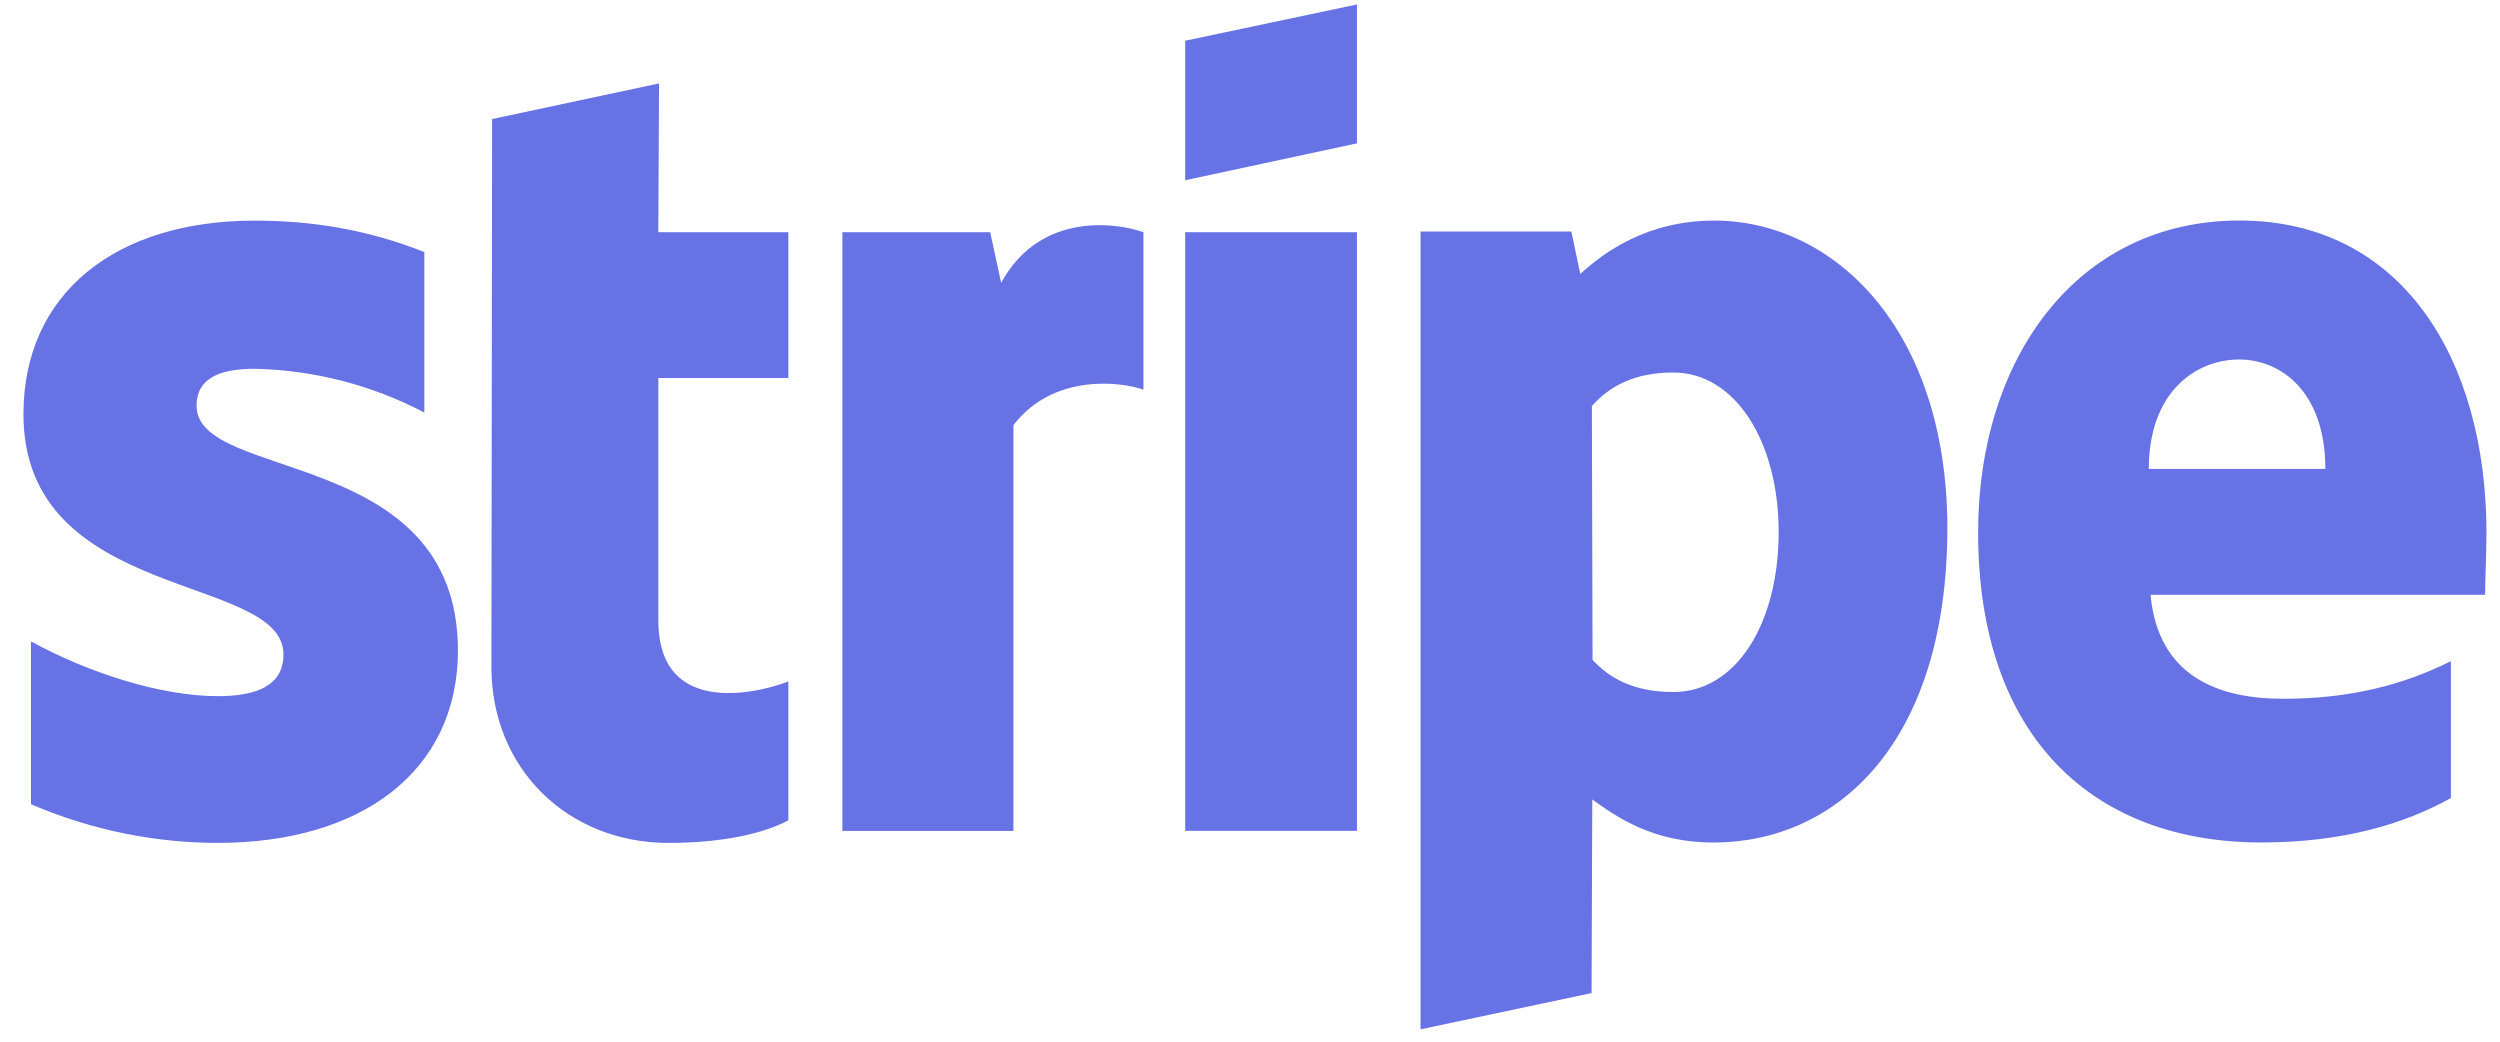<svg width="84" height="35" viewBox="0 0 84 35" fill="none" xmlns="http://www.w3.org/2000/svg">
<path fill-rule="evenodd" clip-rule="evenodd" d="M83.547 17.94C83.547 12.055 80.697 7.41 75.247 7.41C69.777 7.41 66.465 12.054 66.465 17.893C66.465 24.813 70.373 28.307 75.982 28.307C78.718 28.307 80.787 27.687 82.35 26.813V22.215C80.787 22.997 78.994 23.479 76.718 23.479C74.488 23.479 72.511 22.697 72.258 19.985H83.498C83.498 19.685 83.544 18.491 83.544 17.939L83.547 17.94ZM72.2 15.757C72.2 13.159 73.786 12.079 75.235 12.079C76.637 12.079 78.132 13.159 78.132 15.757H72.2ZM57.603 7.412C55.35 7.412 53.903 8.469 53.097 9.205L52.797 7.78H47.73V34.585L53.477 33.367L53.5 26.861C54.328 27.459 55.546 28.309 57.57 28.309C61.685 28.309 65.432 25.009 65.432 17.711C65.409 11.044 61.616 7.411 57.592 7.411L57.603 7.412ZM56.223 23.252C54.867 23.252 54.063 22.769 53.51 22.172L53.487 13.642C54.085 12.975 54.912 12.516 56.223 12.516C58.315 12.516 59.763 14.861 59.763 17.872C59.763 20.952 58.338 23.252 56.223 23.252ZM39.823 6.056L45.593 4.816V0.15L39.823 1.368V6.056ZM39.823 7.803H45.593V27.918H39.823V7.803ZM33.638 9.503L33.27 7.803H28.304V27.92H34.051V14.286C35.407 12.516 37.706 12.838 38.419 13.091V7.804C37.683 7.528 34.994 7.022 33.637 9.504L33.638 9.503ZM22.144 2.803L16.535 4L16.512 22.414C16.512 25.816 19.064 28.322 22.466 28.322C24.351 28.322 25.73 27.977 26.489 27.562V22.895C25.753 23.195 22.121 24.251 22.121 20.849V12.7H26.489V7.803H22.119L22.144 2.803ZM6.604 13.631C6.604 12.734 7.34 12.391 8.558 12.391C10.546 12.433 12.497 12.937 14.258 13.861V8.47C12.35 7.71 10.465 7.413 8.558 7.413C3.891 7.413 0.788 9.85 0.788 13.919C0.788 20.264 9.524 19.252 9.524 21.989C9.524 23.046 8.604 23.391 7.317 23.391C5.409 23.391 2.972 22.609 1.041 21.551V27.021C3.179 27.941 5.341 28.321 7.317 28.321C12.099 28.321 15.387 25.953 15.387 21.838C15.364 14.988 6.604 16.206 6.604 13.631Z" fill="#6772E5"/>
</svg>
